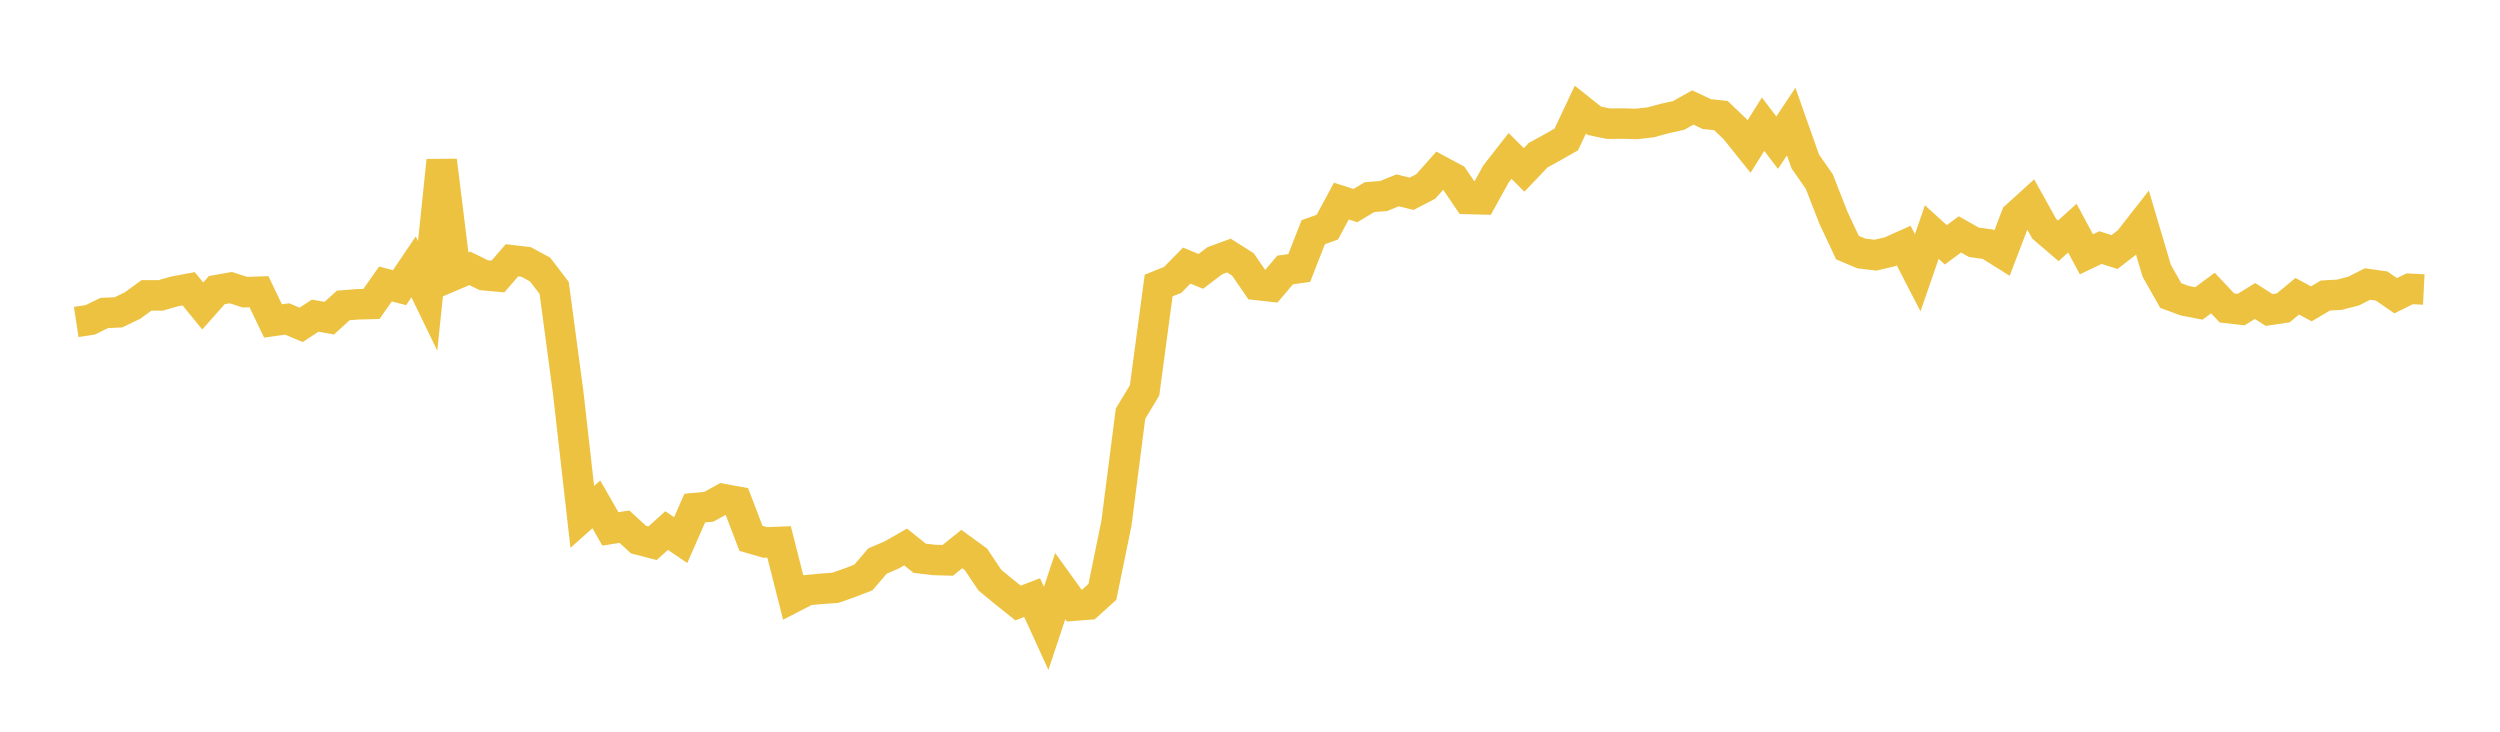 <svg width="164" height="48" xmlns="http://www.w3.org/2000/svg" xmlns:xlink="http://www.w3.org/1999/xlink"><path fill="none" stroke="rgb(237,194,64)" stroke-width="2" d="M5,21.121L5.922,20.98L6.844,20.529L7.766,20.49L8.689,20.048L9.611,19.376L10.533,19.379L11.455,19.116L12.377,18.943L13.299,20.072L14.222,19.032L15.144,18.869L16.066,19.167L16.988,19.136L17.91,21.054L18.832,20.923L19.754,21.311L20.677,20.707L21.599,20.872L22.521,20.036L23.443,19.964L24.365,19.94L25.287,18.628L26.21,18.871L27.132,17.506L28.054,19.407L28.976,10.531L29.898,17.996L30.82,17.604L31.743,18.055L32.665,18.138L33.587,17.073L34.509,17.182L35.431,17.682L36.353,18.885L37.275,25.765L38.198,33.907L39.12,33.085L40.042,34.697L40.964,34.55L41.886,35.397L42.808,35.637L43.731,34.805L44.653,35.432L45.575,33.331L46.497,33.244L47.419,32.734L48.341,32.903L49.263,35.315L50.186,35.584L51.108,35.549L52.03,39.188L52.952,38.712L53.874,38.628L54.796,38.56L55.719,38.237L56.641,37.881L57.563,36.804L58.485,36.408L59.407,35.88L60.329,36.621L61.251,36.733L62.174,36.759L63.096,36.017L64.018,36.689L64.94,38.063L65.862,38.819L66.784,39.557L67.707,39.202L68.629,41.22L69.551,38.449L70.473,39.729L71.395,39.659L72.317,38.824L73.24,34.315L74.162,27.136L75.084,25.611L76.006,18.731L76.928,18.361L77.85,17.422L78.772,17.802L79.695,17.102L80.617,16.765L81.539,17.35L82.461,18.695L83.383,18.796L84.305,17.709L85.228,17.584L86.15,15.232L87.072,14.901L87.994,13.191L88.916,13.488L89.838,12.932L90.76,12.86L91.683,12.488L92.605,12.711L93.527,12.233L94.449,11.199L95.371,11.694L96.293,13.054L97.216,13.077L98.138,11.41L99.06,10.23L99.982,11.146L100.904,10.177L101.826,9.673L102.749,9.149L103.671,7.191L104.593,7.924L105.515,8.115L106.437,8.105L107.359,8.131L108.281,8.026L109.204,7.774L110.126,7.569L111.048,7.05L111.97,7.485L112.892,7.581L113.814,8.462L114.737,9.613L115.659,8.148L116.581,9.358L117.503,7.977L118.425,10.589L119.347,11.913L120.269,14.274L121.192,16.242L122.114,16.631L123.036,16.738L123.958,16.522L124.88,16.109L125.802,17.893L126.725,15.224L127.647,16.06L128.569,15.376L129.491,15.895L130.413,16.022L131.335,16.599L132.257,14.187L133.18,13.351L134.102,15.009L135.024,15.8L135.946,14.965L136.868,16.682L137.79,16.241L138.713,16.534L139.635,15.823L140.557,14.646L141.479,17.759L142.401,19.386L143.323,19.727L144.246,19.906L145.168,19.224L146.09,20.203L147.012,20.308L147.934,19.746L148.856,20.335L149.778,20.198L150.701,19.435L151.623,19.933L152.545,19.387L153.467,19.335L154.389,19.097L155.311,18.632L156.234,18.763L157.156,19.4L158.078,18.944L159,18.991"></path></svg>